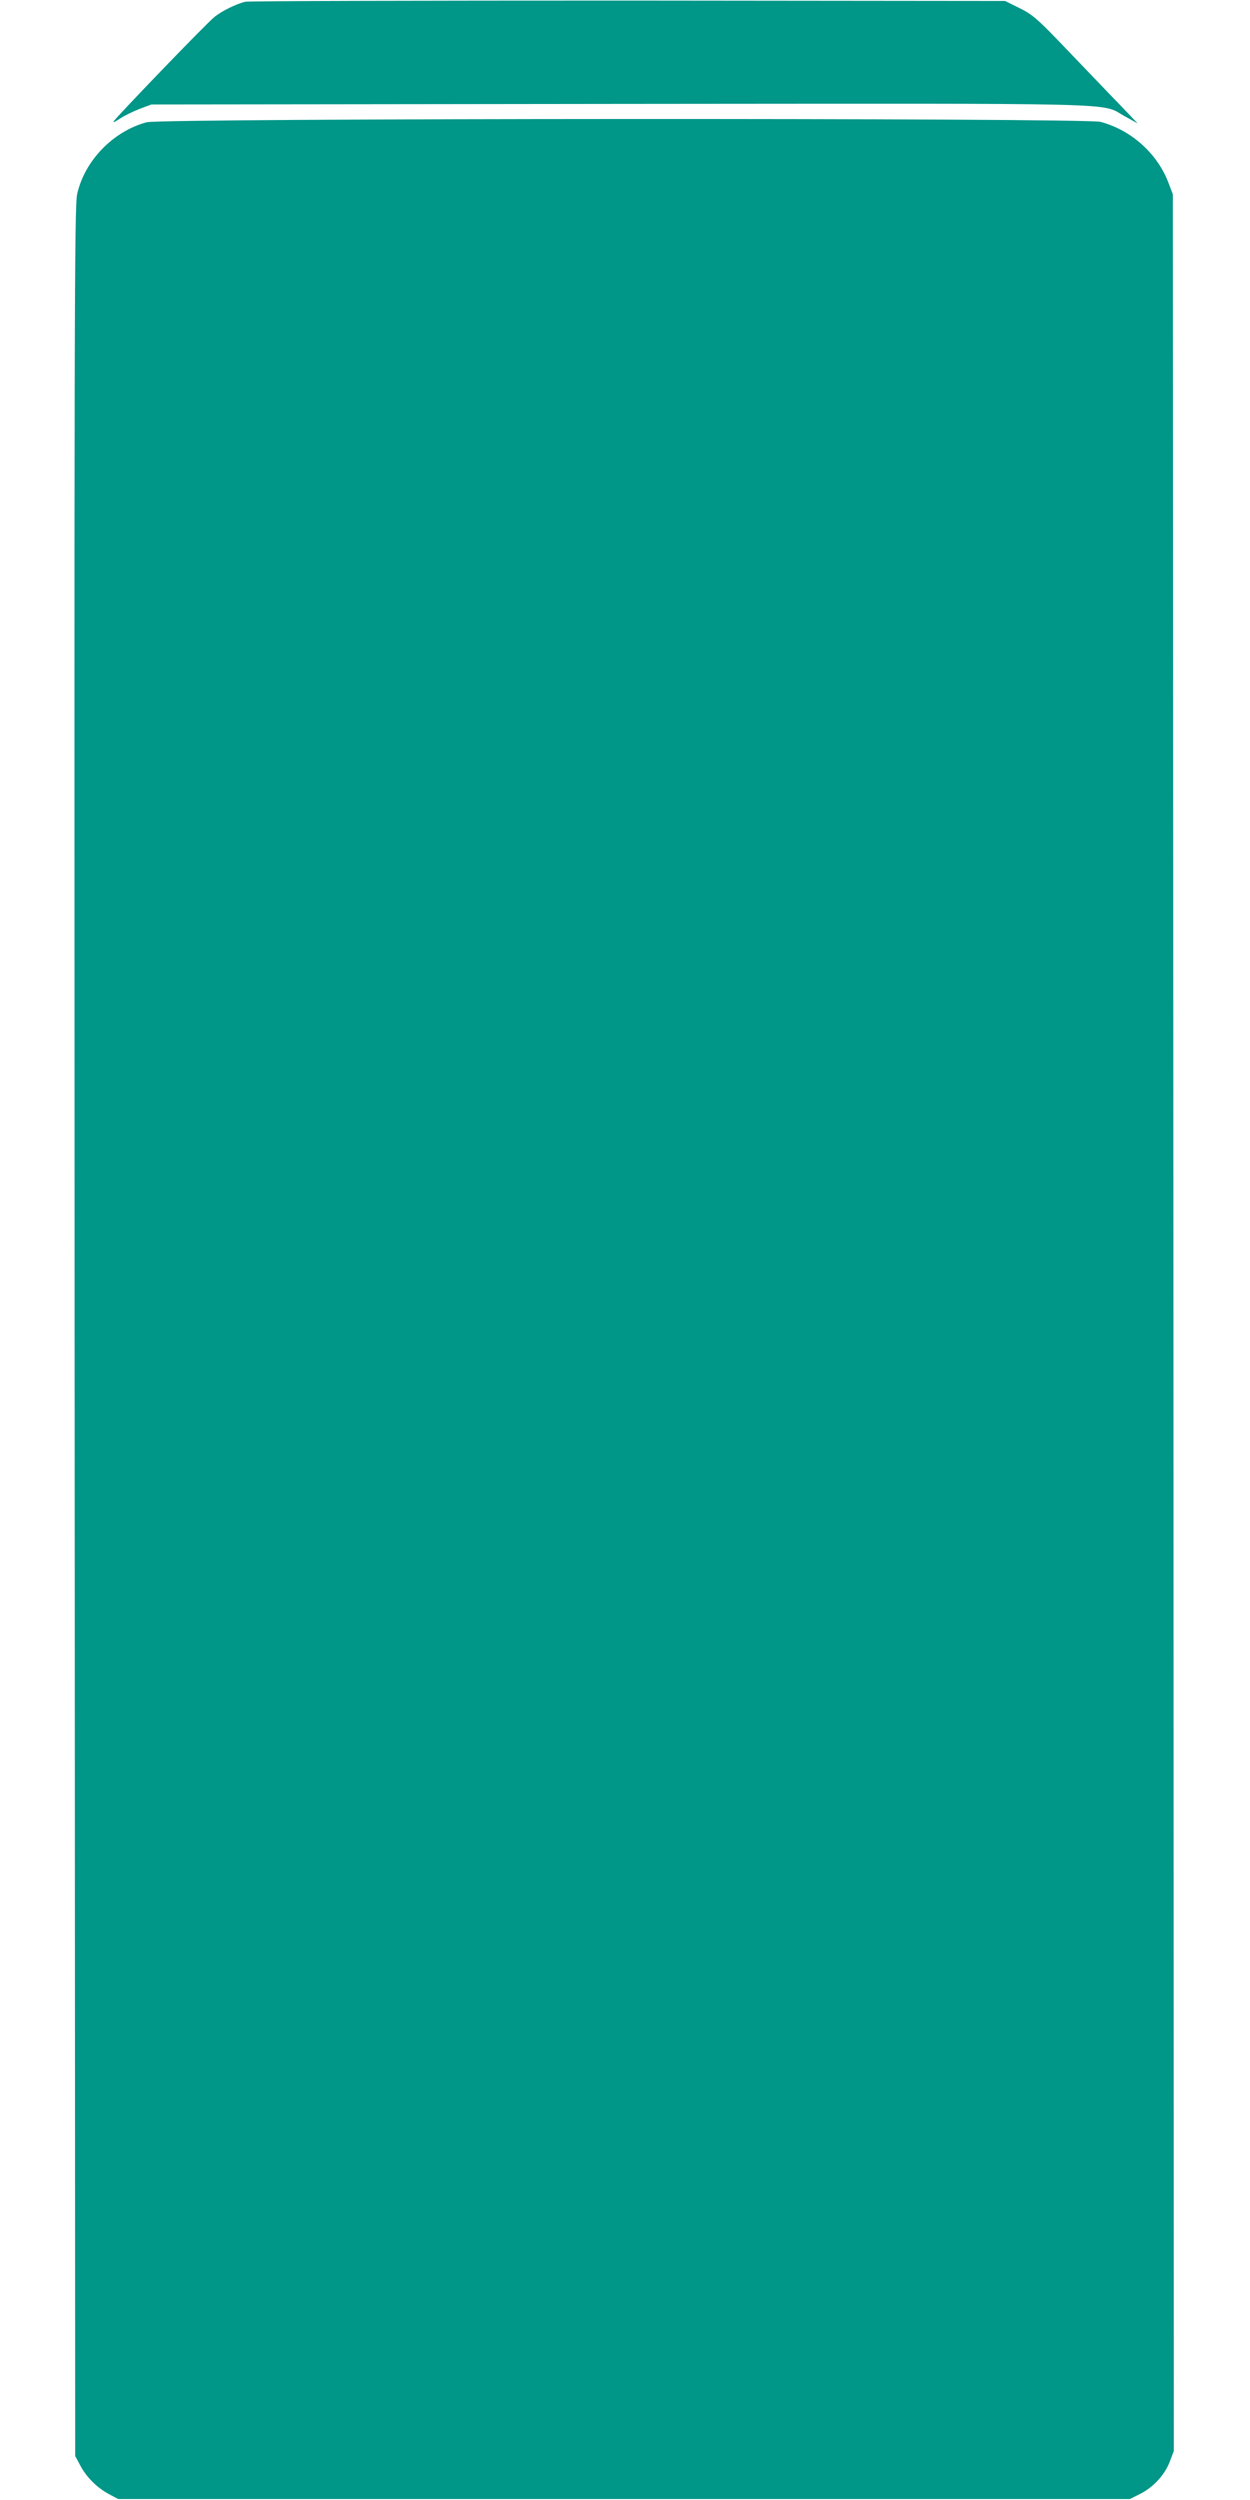 <?xml version="1.0" standalone="no"?>
<!DOCTYPE svg PUBLIC "-//W3C//DTD SVG 20010904//EN"
 "http://www.w3.org/TR/2001/REC-SVG-20010904/DTD/svg10.dtd">
<svg version="1.0" xmlns="http://www.w3.org/2000/svg"
 width="640pt" height="1280pt" viewBox="0 0 640 1280"
 preserveAspectRatio="xMidYMid meet">
<g transform="translate(0,1280) scale(0.1,-0.1)"
fill="#009688" stroke="none">
<path d="M1255 12791 c-47 -12 -117 -46 -156 -77 -40 -31 -519 -529 -519 -538
0 -4 17 5 38 19 21 14 65 35 98 48 l59 22 2399 3 c2664 2 2454 8 2586 -64 l65
-36 -85 89 c-47 48 -166 173 -265 276 -162 170 -186 191 -254 225 l-75 37
-1930 2 c-1062 0 -1944 -2 -1961 -6z"/>
<path d="M751 12174 c-172 -46 -318 -197 -356 -368 -14 -64 -15 -635 -13
-5826 l3 -5755 27 -50 c32 -60 87 -114 148 -146 l45 -24 2590 0 2590 0 50 25
c68 33 129 99 154 166 l21 55 -2 5777 -3 5777 -22 58 c-57 151 -191 271 -348
313 -78 21 -4806 19 -4884 -2z"/>
</g>
</svg>
